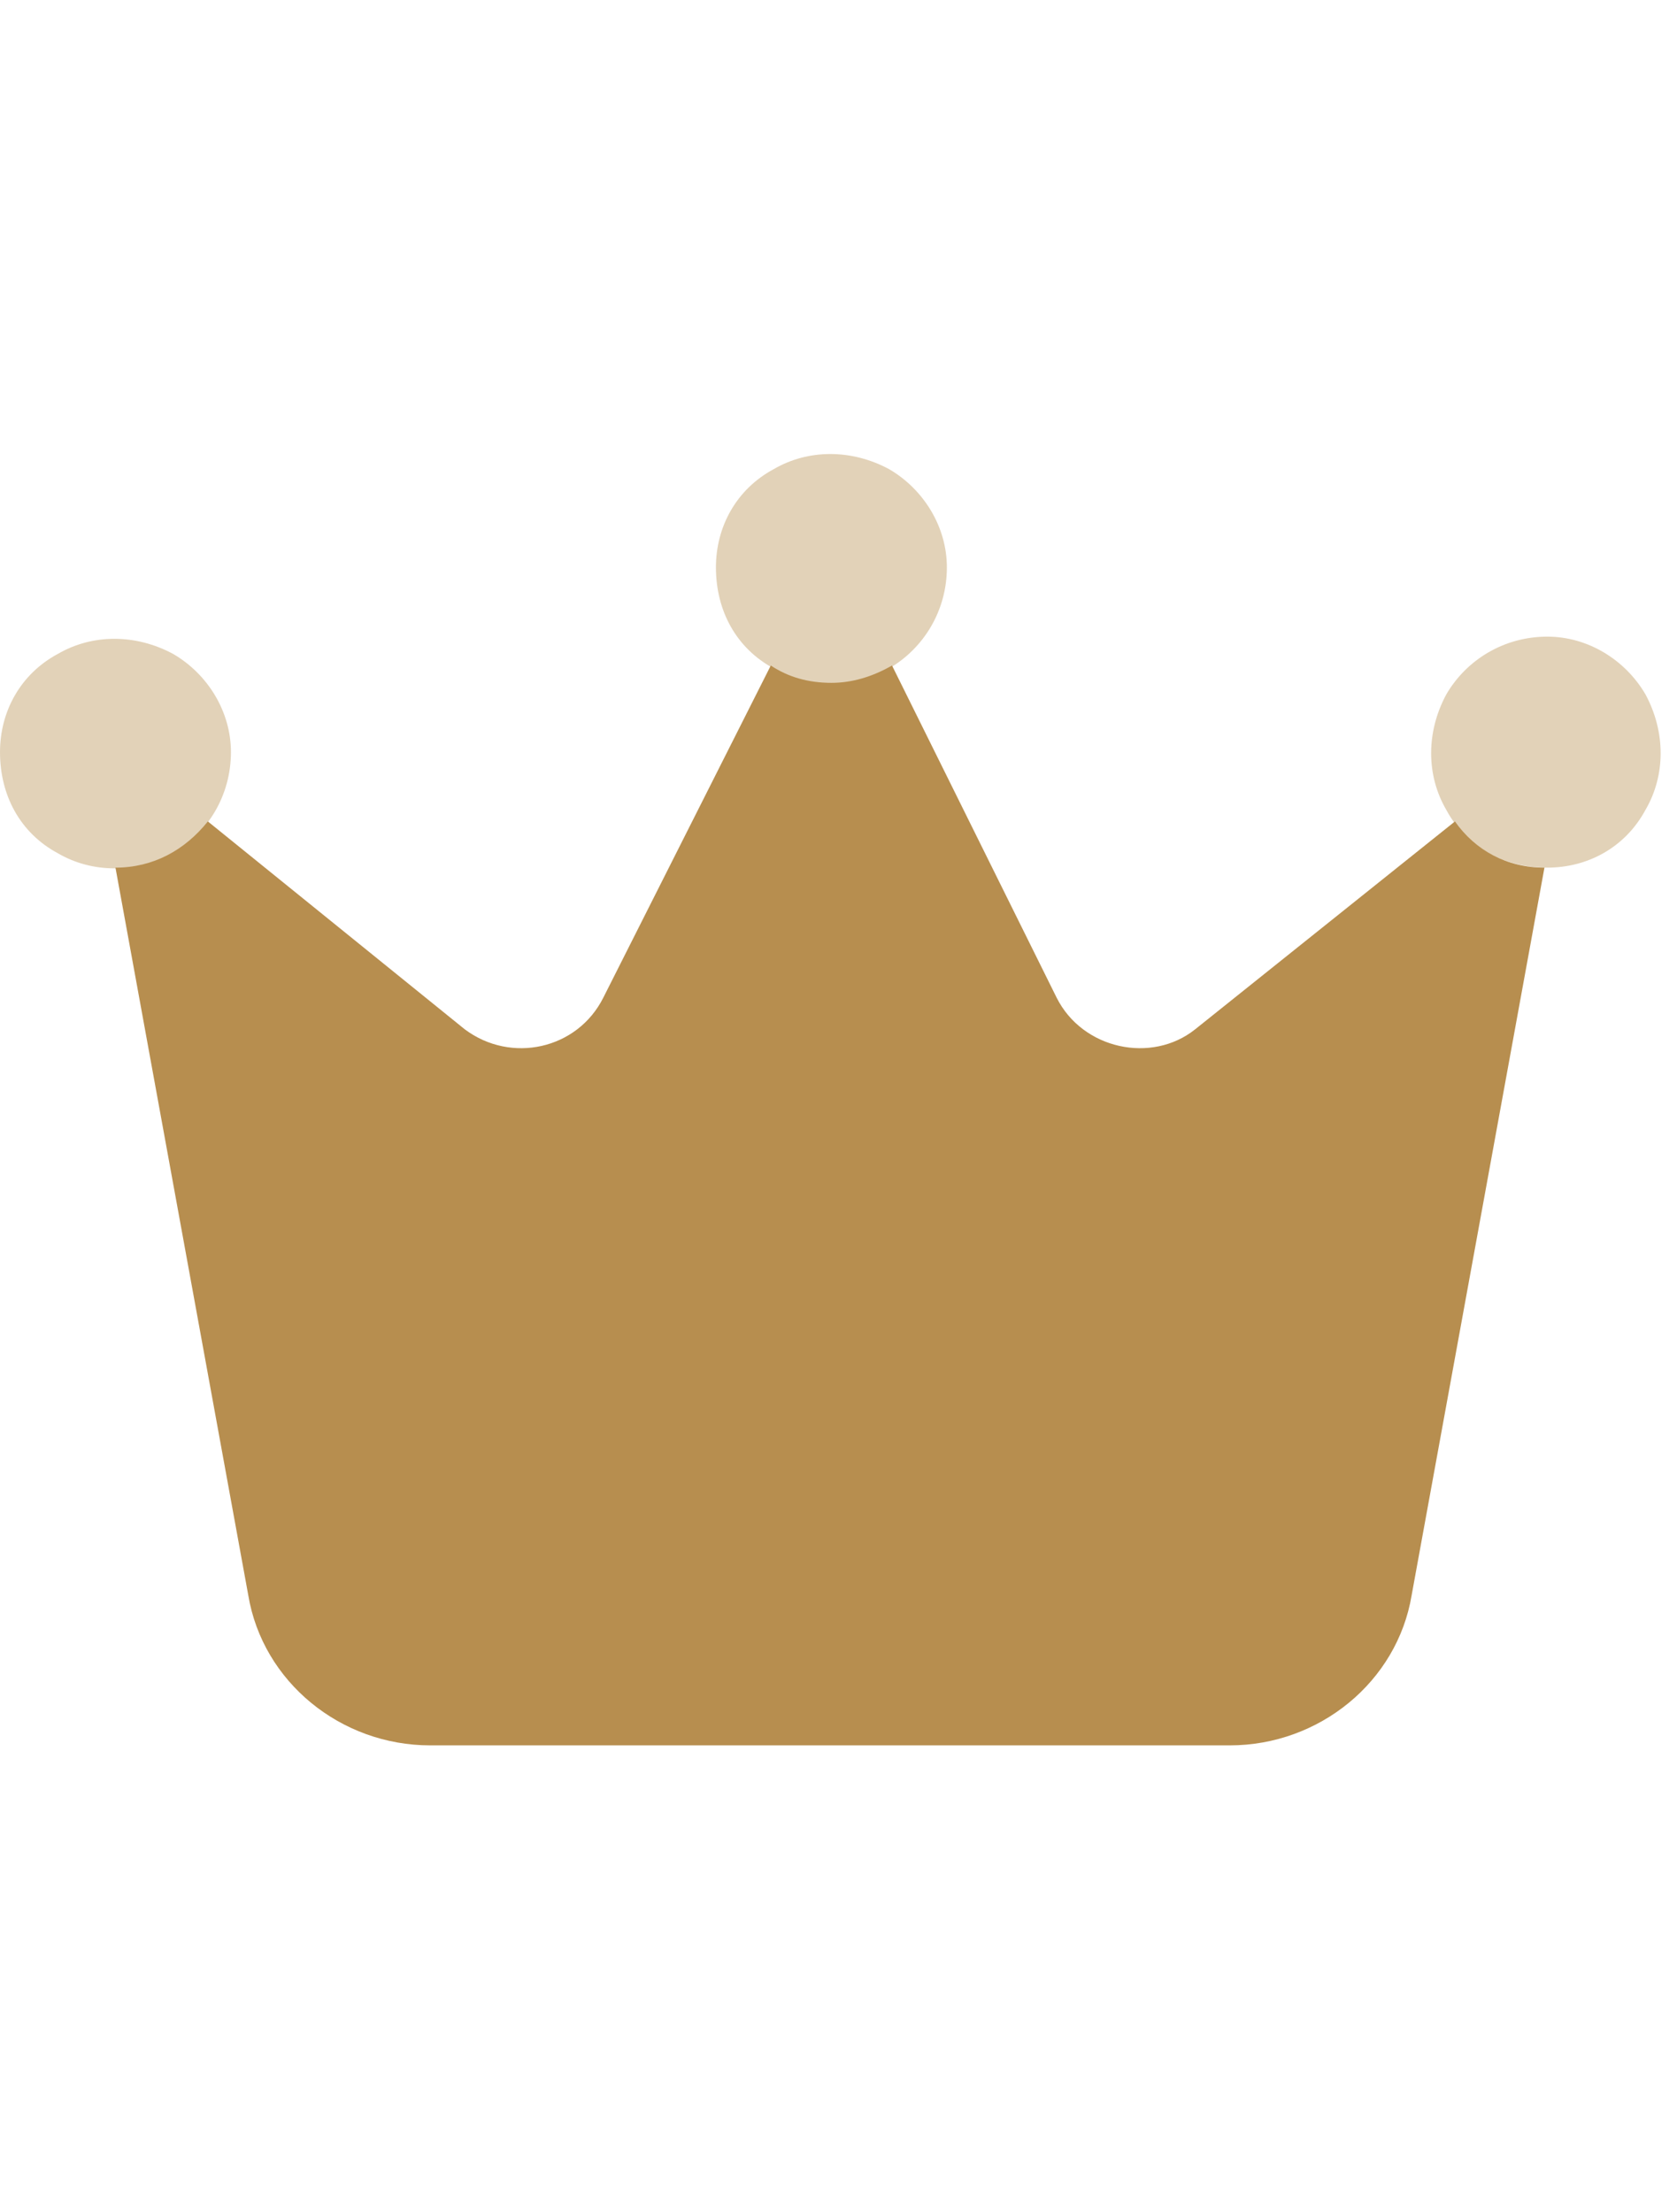 <svg width="69" height="91" viewBox="0 0 69 91" fill="none" xmlns="http://www.w3.org/2000/svg">
<path opacity="0.4" d="M29.457 23.34C29.457 21.677 30.288 20.133 31.832 19.301C33.258 18.47 35.039 18.47 36.584 19.301C38.009 20.133 38.959 21.677 38.959 23.34C38.959 25.121 38.009 26.665 36.584 27.497C35.039 28.328 33.258 28.328 31.832 27.497C30.288 26.665 29.457 25.121 29.457 23.34ZM0 30.941C0 29.279 0.831 27.734 2.376 26.903C3.801 26.072 5.583 26.072 7.127 26.903C8.552 27.734 9.502 29.279 9.502 30.941C9.502 32.723 8.552 34.267 7.127 35.099C5.583 35.93 3.801 35.93 2.376 35.099C0.831 34.267 0 32.723 0 30.941ZM63.665 26.19C65.328 26.19 66.872 27.14 67.703 28.566C68.535 30.11 68.535 31.892 67.703 33.317C66.872 34.861 65.328 35.693 63.665 35.693C61.883 35.693 60.339 34.861 59.508 33.317C58.676 31.892 58.676 30.11 59.508 28.566C60.339 27.14 61.883 26.19 63.665 26.19Z" fill="#B78E4F"/>
<path d="M59.864 33.792C60.695 34.98 62.002 35.693 63.546 35.693L58.082 65.624C57.488 69.188 54.281 71.801 50.599 71.801H17.698C14.016 71.801 10.809 69.188 10.215 65.624L4.751 35.693C6.295 35.693 7.602 34.98 8.552 33.792L19.123 42.344C21.024 43.769 23.756 43.175 24.825 41.038L31.714 27.378C32.426 27.853 33.258 28.091 34.208 28.091C35.039 28.091 35.871 27.853 36.702 27.378L43.473 41.038C44.542 43.175 47.392 43.769 49.174 42.344L59.864 33.792Z" fill="#B78E4F"/>
</svg>
